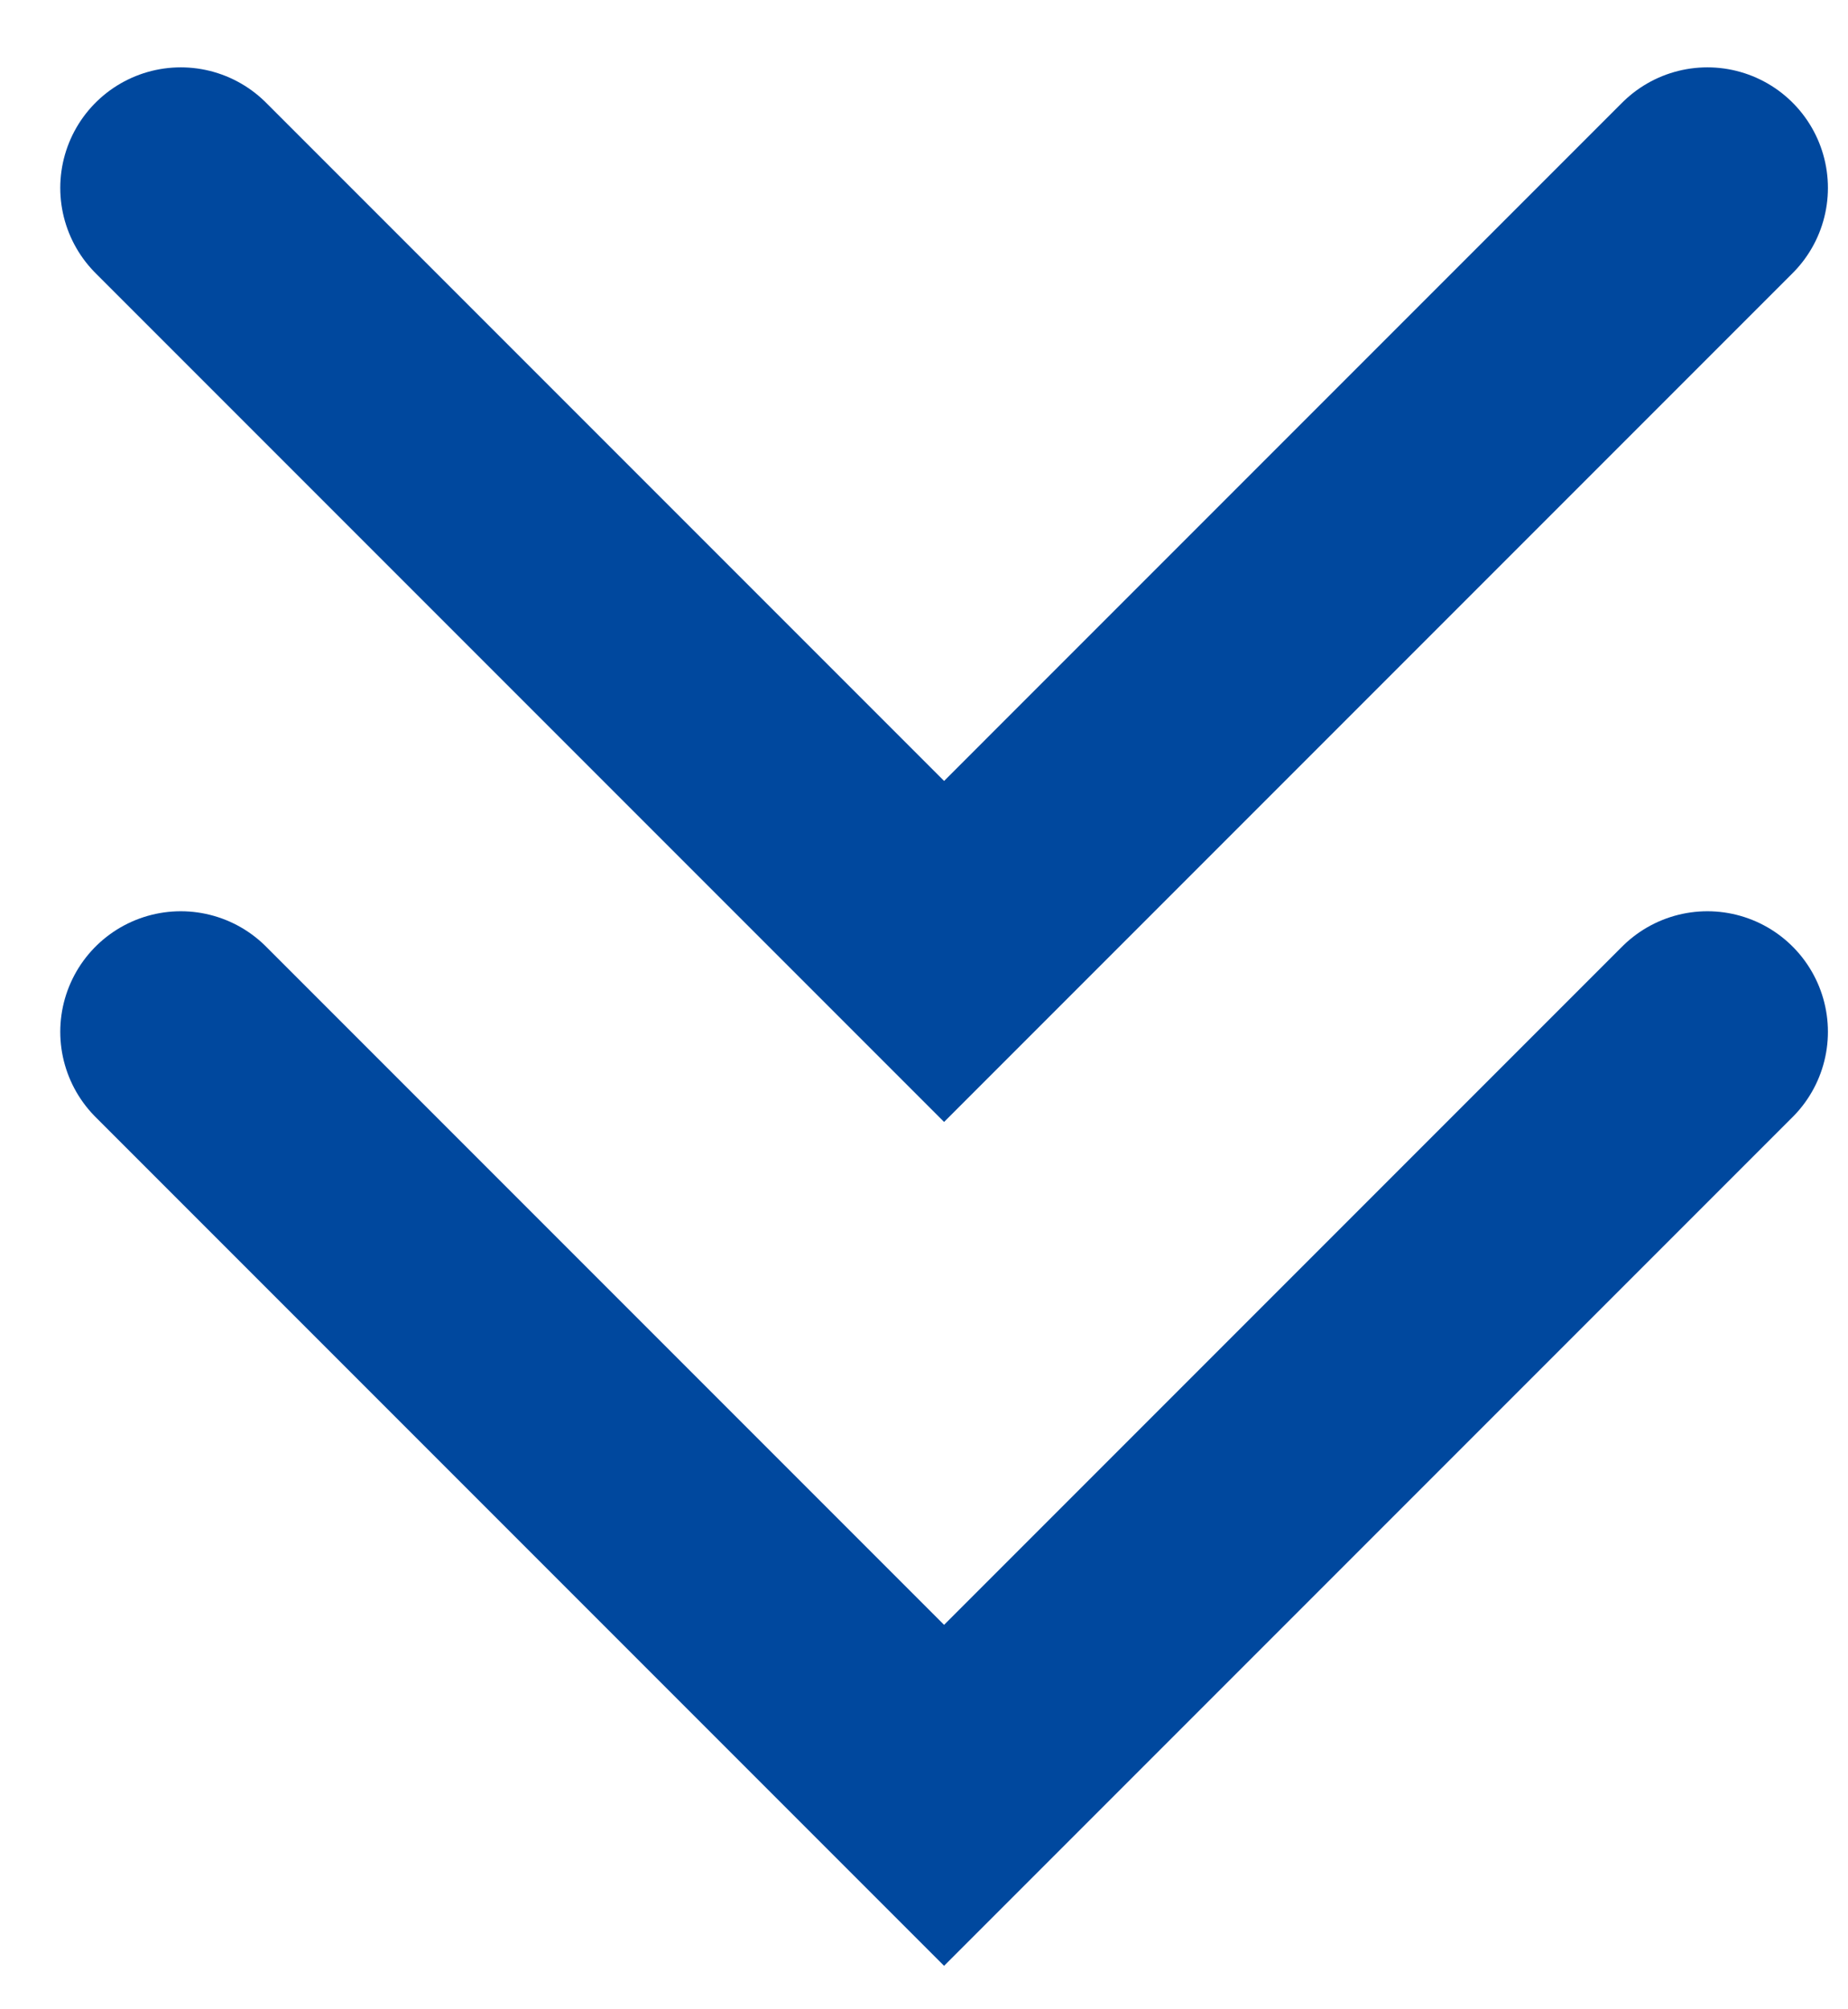 <svg width="23" height="25" viewBox="0 0 23 25" fill="none" xmlns="http://www.w3.org/2000/svg">
<path d="M2.25 2.338L11.75 11.838L21.25 2.338" stroke="#00489E" stroke-width="3" stroke-linecap="round"/>
<path d="M2.25 12.838L11.75 22.338L21.25 12.838" stroke="#00489E" stroke-width="3" stroke-linecap="round"/>
</svg>
